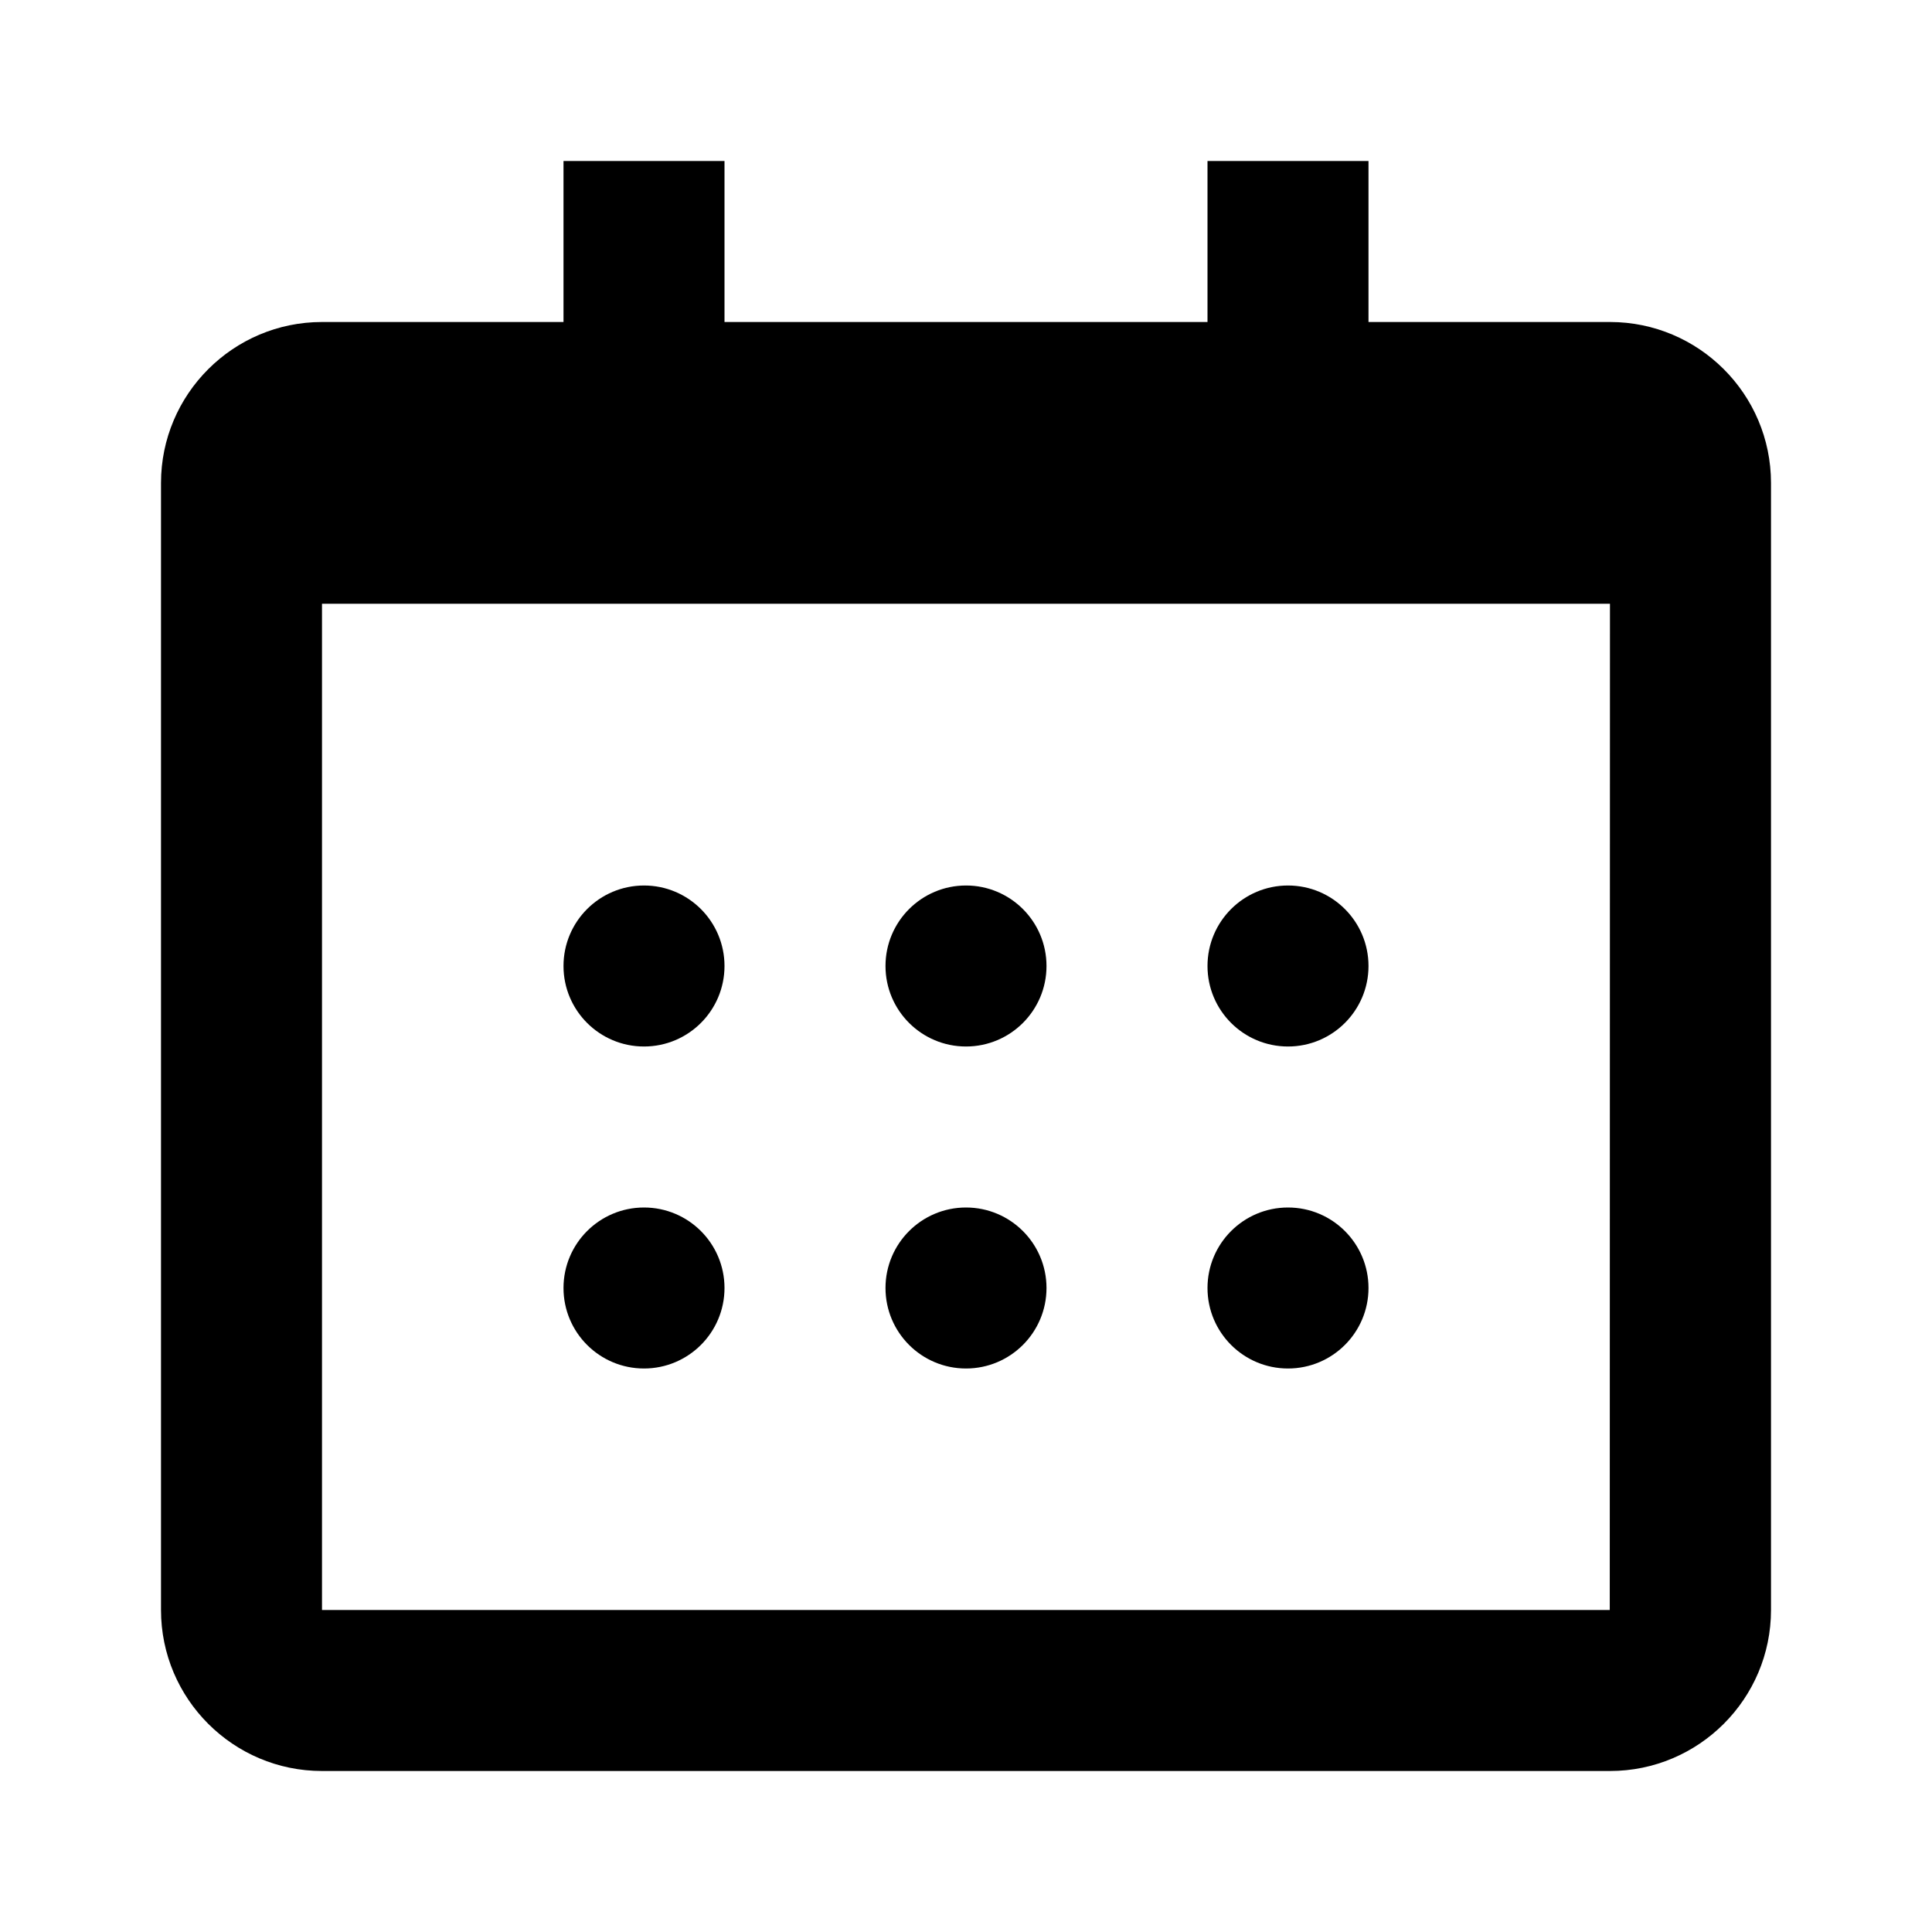 <?xml version="1.0" encoding="utf-8"?>

<svg width="800px" height="800px" viewBox="0 0 48 48" xmlns="http://www.w3.org/2000/svg" >
<path d="M0 0h48v48H0z" fill="none"/>
<g id="Shopicon">
	<path d="M40,8h-6V4h-4v4H18V4h-4v4H8c-2.206,0-4,1.794-4,4v28c0,2.206,1.794,4,4,4h32c2.206,0,4-1.794,4-4V12
		C44,9.794,42.206,8,40,8z M8,40V15h31.999l-0.005,25H8z"/>
	<circle cx="16" cy="24" r="2"/>
	<circle cx="24" cy="24" r="2"/>
	<circle cx="32" cy="24" r="2"/>
	<circle cx="16" cy="32" r="2"/>
	<circle cx="24" cy="32" r="2"/>
	<circle cx="32" cy="32" r="2"/>
</g>
</svg>